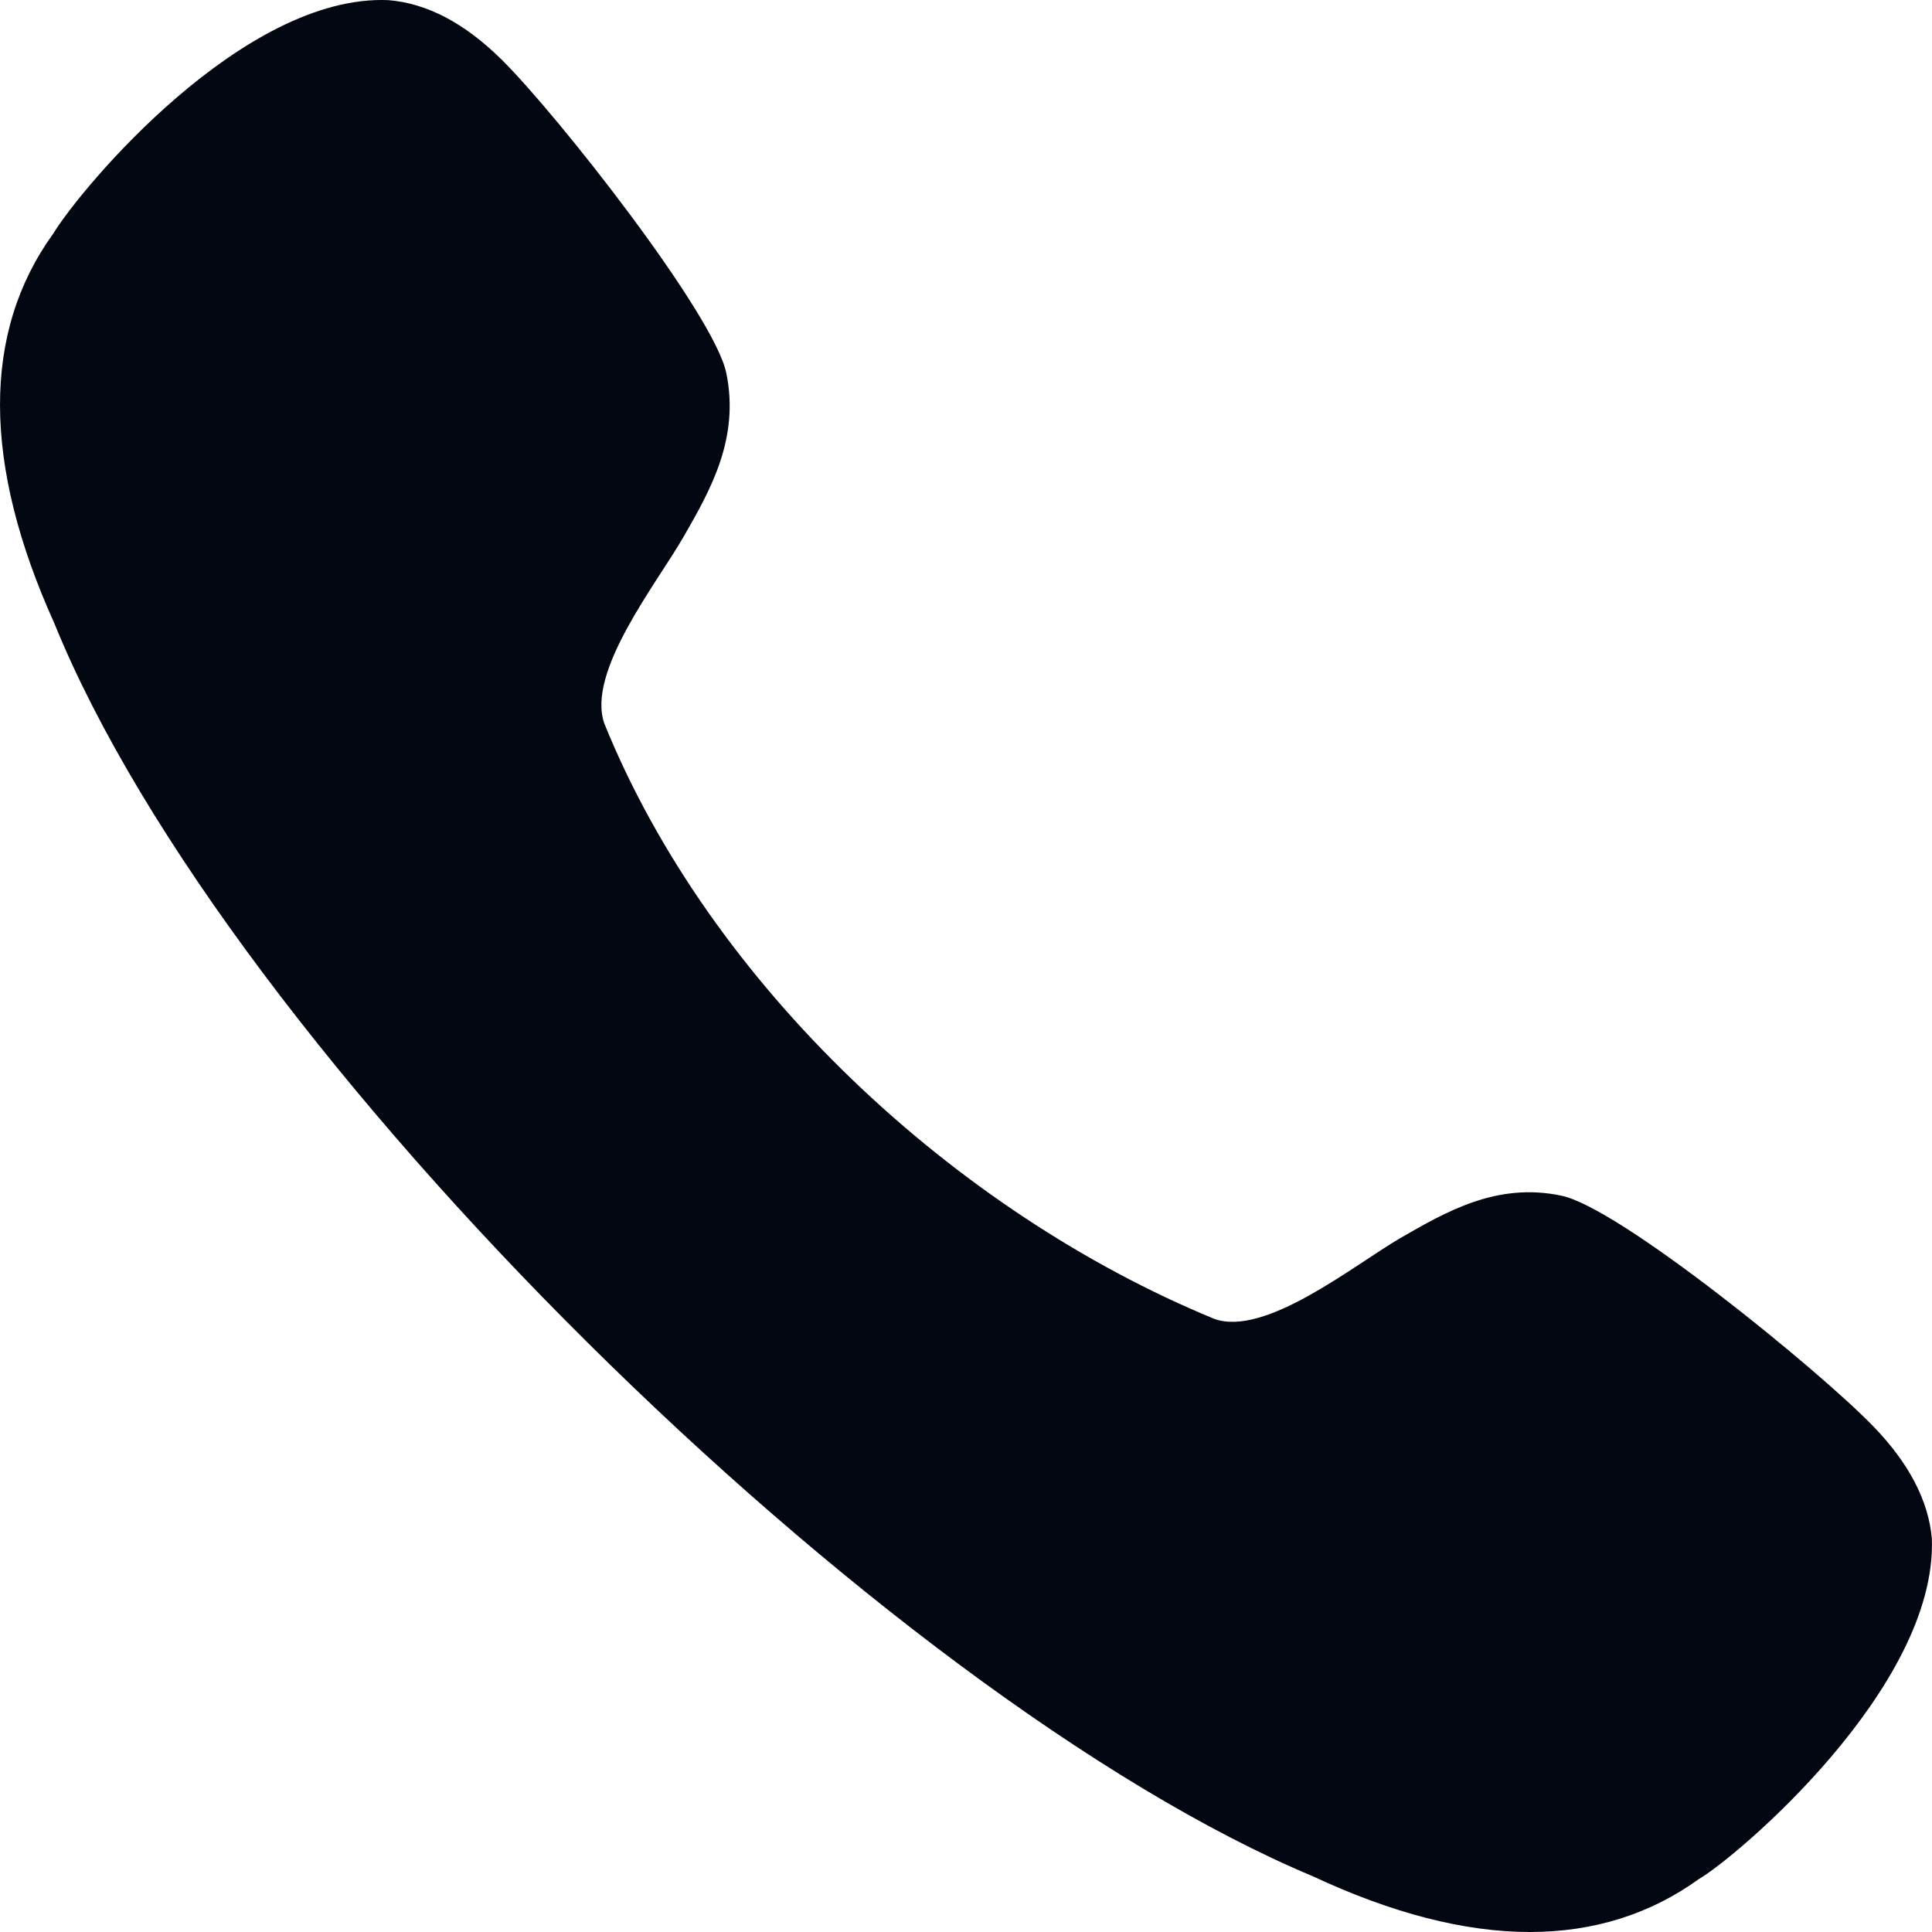 <svg width="14" height="14" viewBox="0 0 14 14" fill="none" xmlns="http://www.w3.org/2000/svg">
<path d="M11.317 8.665C10.847 8.564 10.475 8.783 10.145 8.973C9.808 9.17 9.167 9.69 8.799 9.557C6.917 8.782 5.146 7.134 4.38 5.245C4.245 4.869 4.763 4.224 4.958 3.882C5.147 3.552 5.361 3.177 5.263 2.703C5.175 2.277 4.036 0.827 3.633 0.43C3.367 0.168 3.095 0.024 2.815 0.001C1.764 -0.044 0.59 1.358 0.385 1.694C-0.131 2.409 -0.128 3.361 0.393 4.515C1.65 7.615 6.403 12.293 9.515 13.597C10.089 13.865 10.614 14 11.086 14C11.547 14 11.958 13.871 12.311 13.616C12.578 13.462 14.037 12.23 13.999 11.151C13.976 10.876 13.832 10.601 13.574 10.335C13.18 9.928 11.739 8.754 11.317 8.665Z" fill="#030712"/>
</svg>
